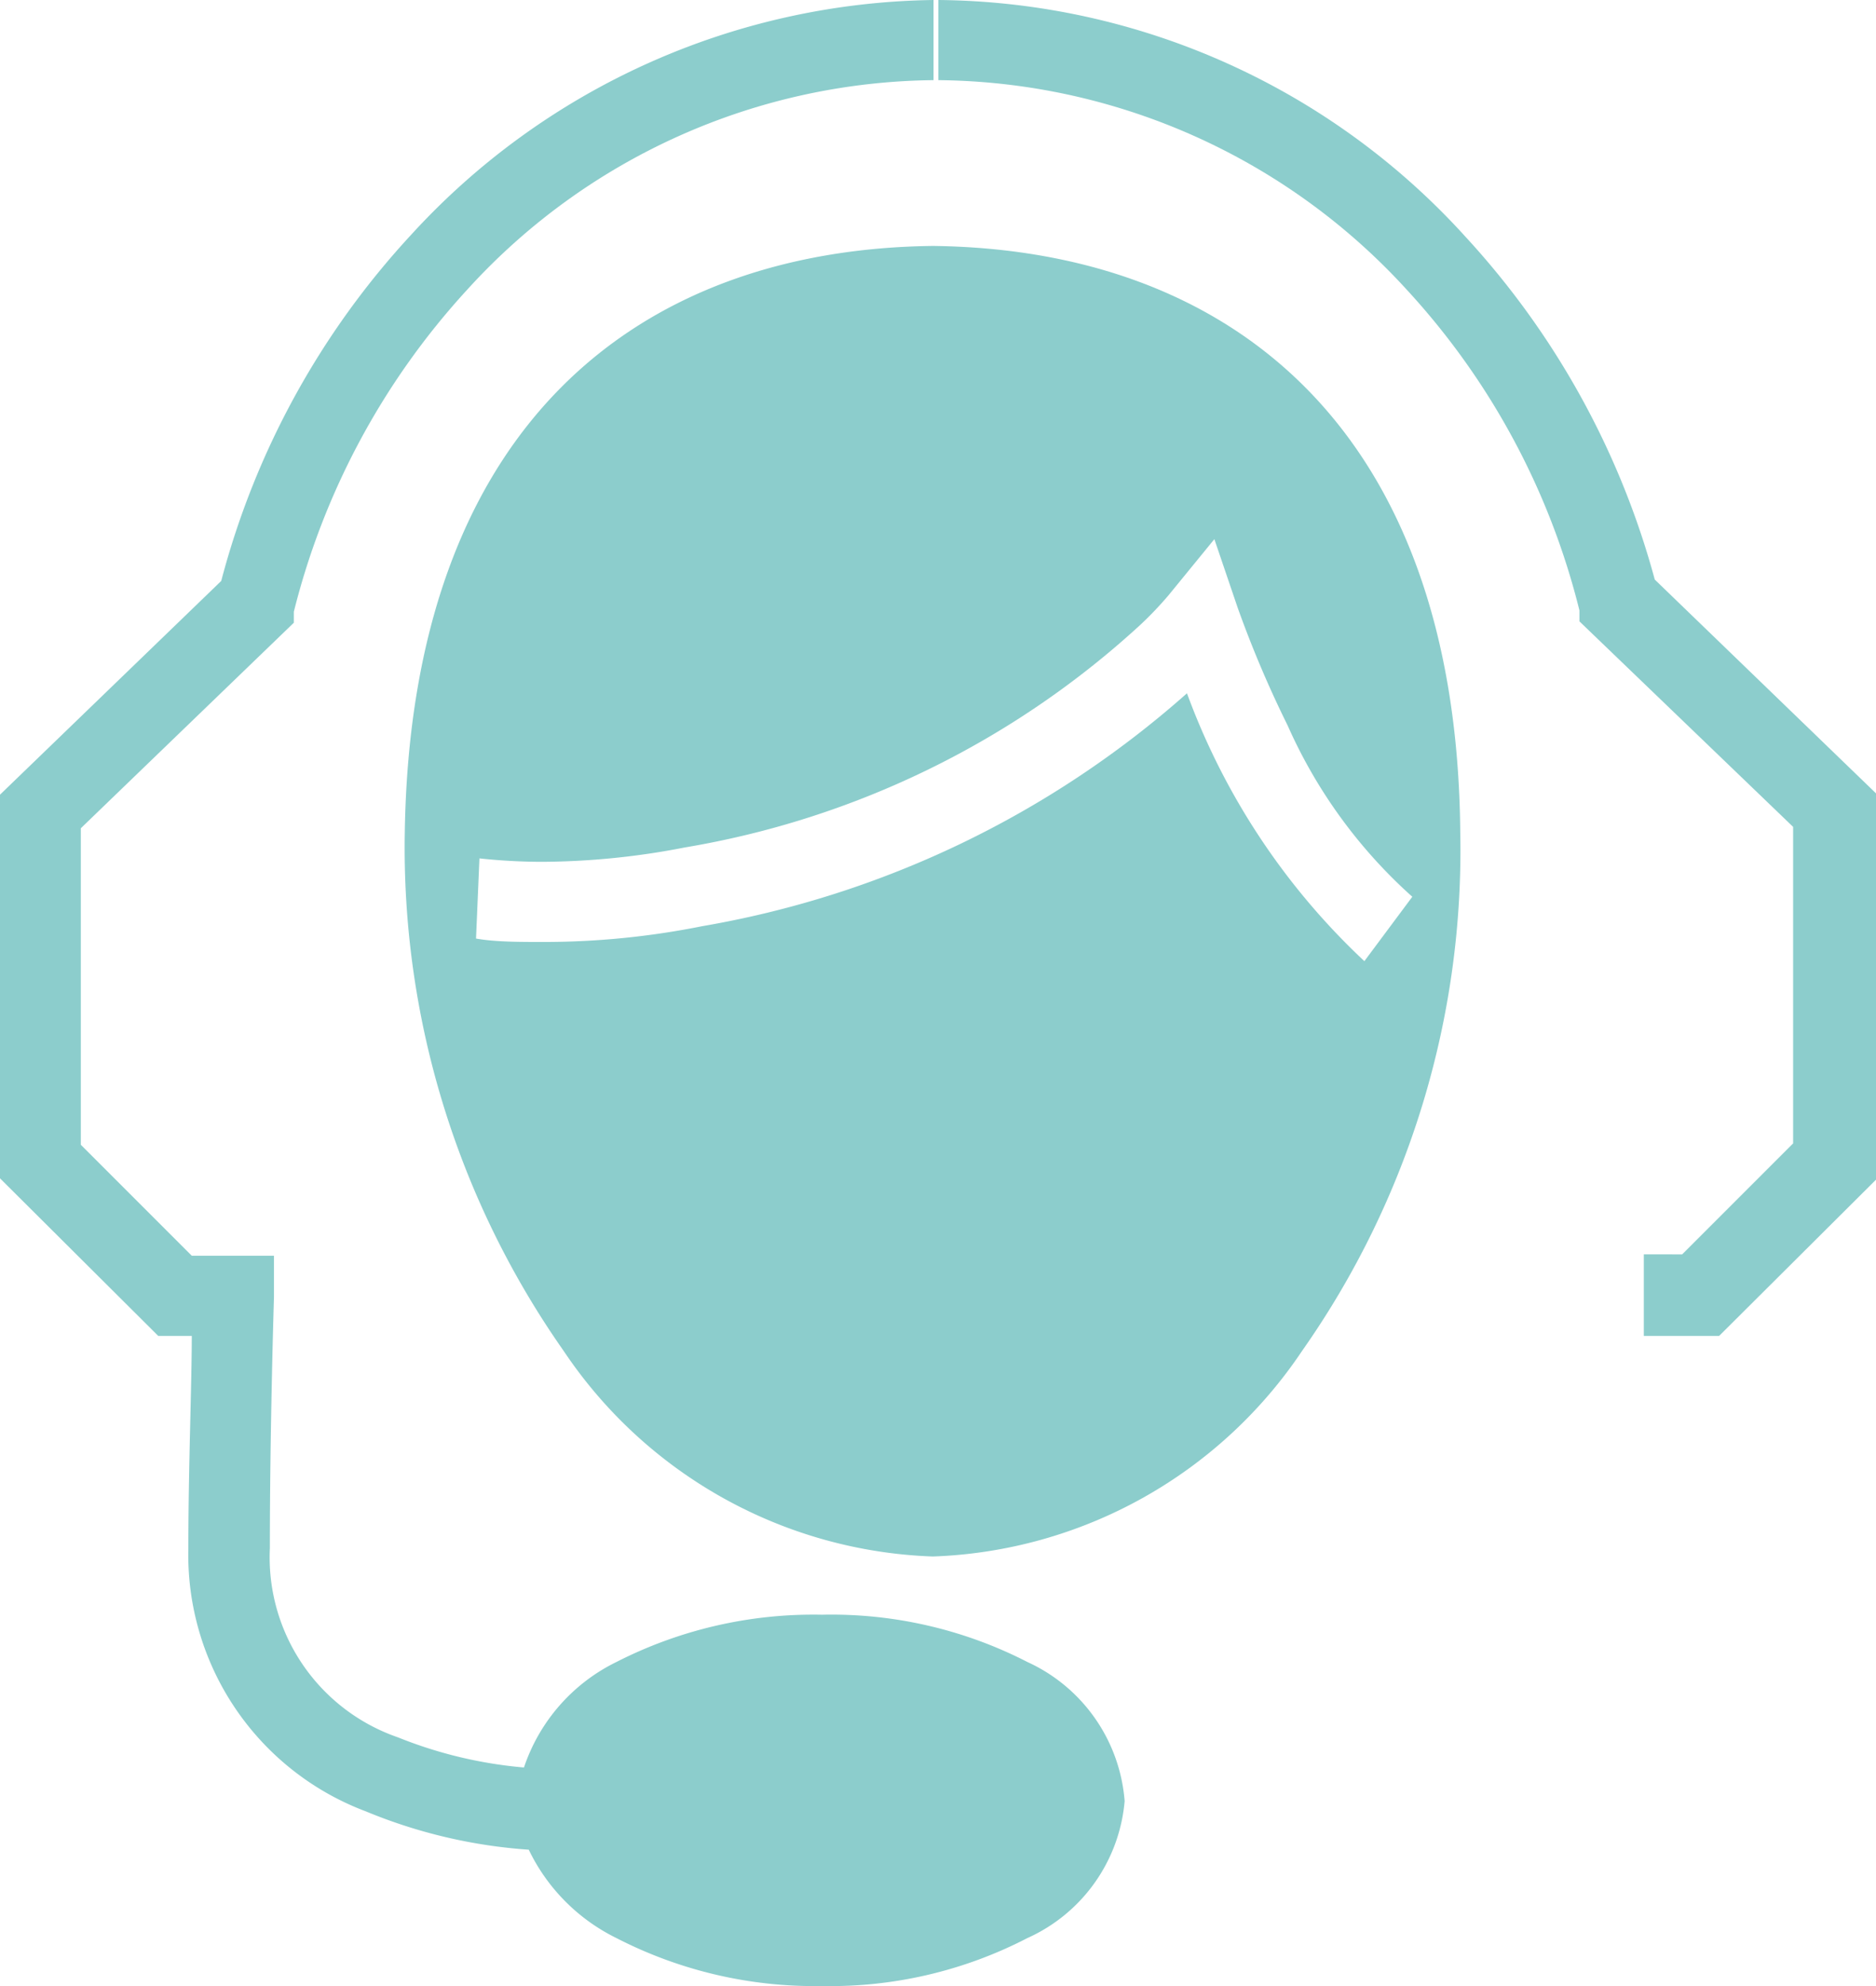 <svg xmlns="http://www.w3.org/2000/svg" viewBox="0 0 27.39 28.99"><defs><style>.cls-1{fill:#8ccdcc;}</style></defs><title>Asset 1</title><g id="Layer_2" data-name="Layer 2"><g id="Layer_1-2" data-name="Layer 1"><path class="cls-1" d="M13.62,3.59C9.31,3.64,6,6.22,5.91,12.15a12.78,12.78,0,0,0,2.32,7.57,6.77,6.77,0,0,0,5.39,3,6.77,6.77,0,0,0,5.39-3,12.7,12.7,0,0,0,2.31-7.57C21.27,6.22,17.93,3.64,13.62,3.59Zm7,9.5-.7.94a10.14,10.14,0,0,1-2.59-3.91,14.31,14.31,0,0,1-7.08,3.4,11.76,11.76,0,0,1-2.3.23c-.37,0-.72,0-1-.05h0L7,12.53a8.65,8.65,0,0,0,.92.05A11.08,11.08,0,0,0,10,12.37a13,13,0,0,0,6.65-3.25,5.24,5.24,0,0,0,.41-.43l.67-.82.34,1a16,16,0,0,0,.73,1.72A7.34,7.34,0,0,0,20.62,13.09Z"/><path class="cls-1" d="M24.16,8.46a12,12,0,0,0-2.76-5A10.51,10.51,0,0,0,13.7,0V1.17a9.37,9.37,0,0,1,6.84,3.06,10.7,10.7,0,0,1,2.52,4.68l0,.16,3.12,3v4.62l-1.62,1.62H24V19.5h1.1l2.31-2.3V11.6Z"/><path class="cls-1" d="M15,24.26a6.26,6.26,0,0,0-3-.69,6.32,6.32,0,0,0-3,.69A2.65,2.65,0,0,0,7.65,25.8a6.39,6.39,0,0,1-1.84-.44A2.78,2.78,0,0,1,3.94,22.6c0-1.77.06-3.66.06-3.67l0-.6H2.8L1.18,16.71V12.09l3.11-3,0-.16a10.83,10.83,0,0,1,2.53-4.7,9.32,9.32,0,0,1,6.81-3.06h0V0h0A10.52,10.52,0,0,0,6,3.43,11.87,11.87,0,0,0,3.23,8.48L0,11.6v5.6l2.31,2.3h.49c0,.7-.05,1.92-.05,3.1a4,4,0,0,0,2.59,3.84A7.56,7.56,0,0,0,7.72,27,2.78,2.78,0,0,0,9,28.29a6.32,6.32,0,0,0,3,.7,6.26,6.26,0,0,0,3-.7,2.42,2.42,0,0,0,1.42-2A2.44,2.44,0,0,0,15,24.26Z"/></g></g></svg>